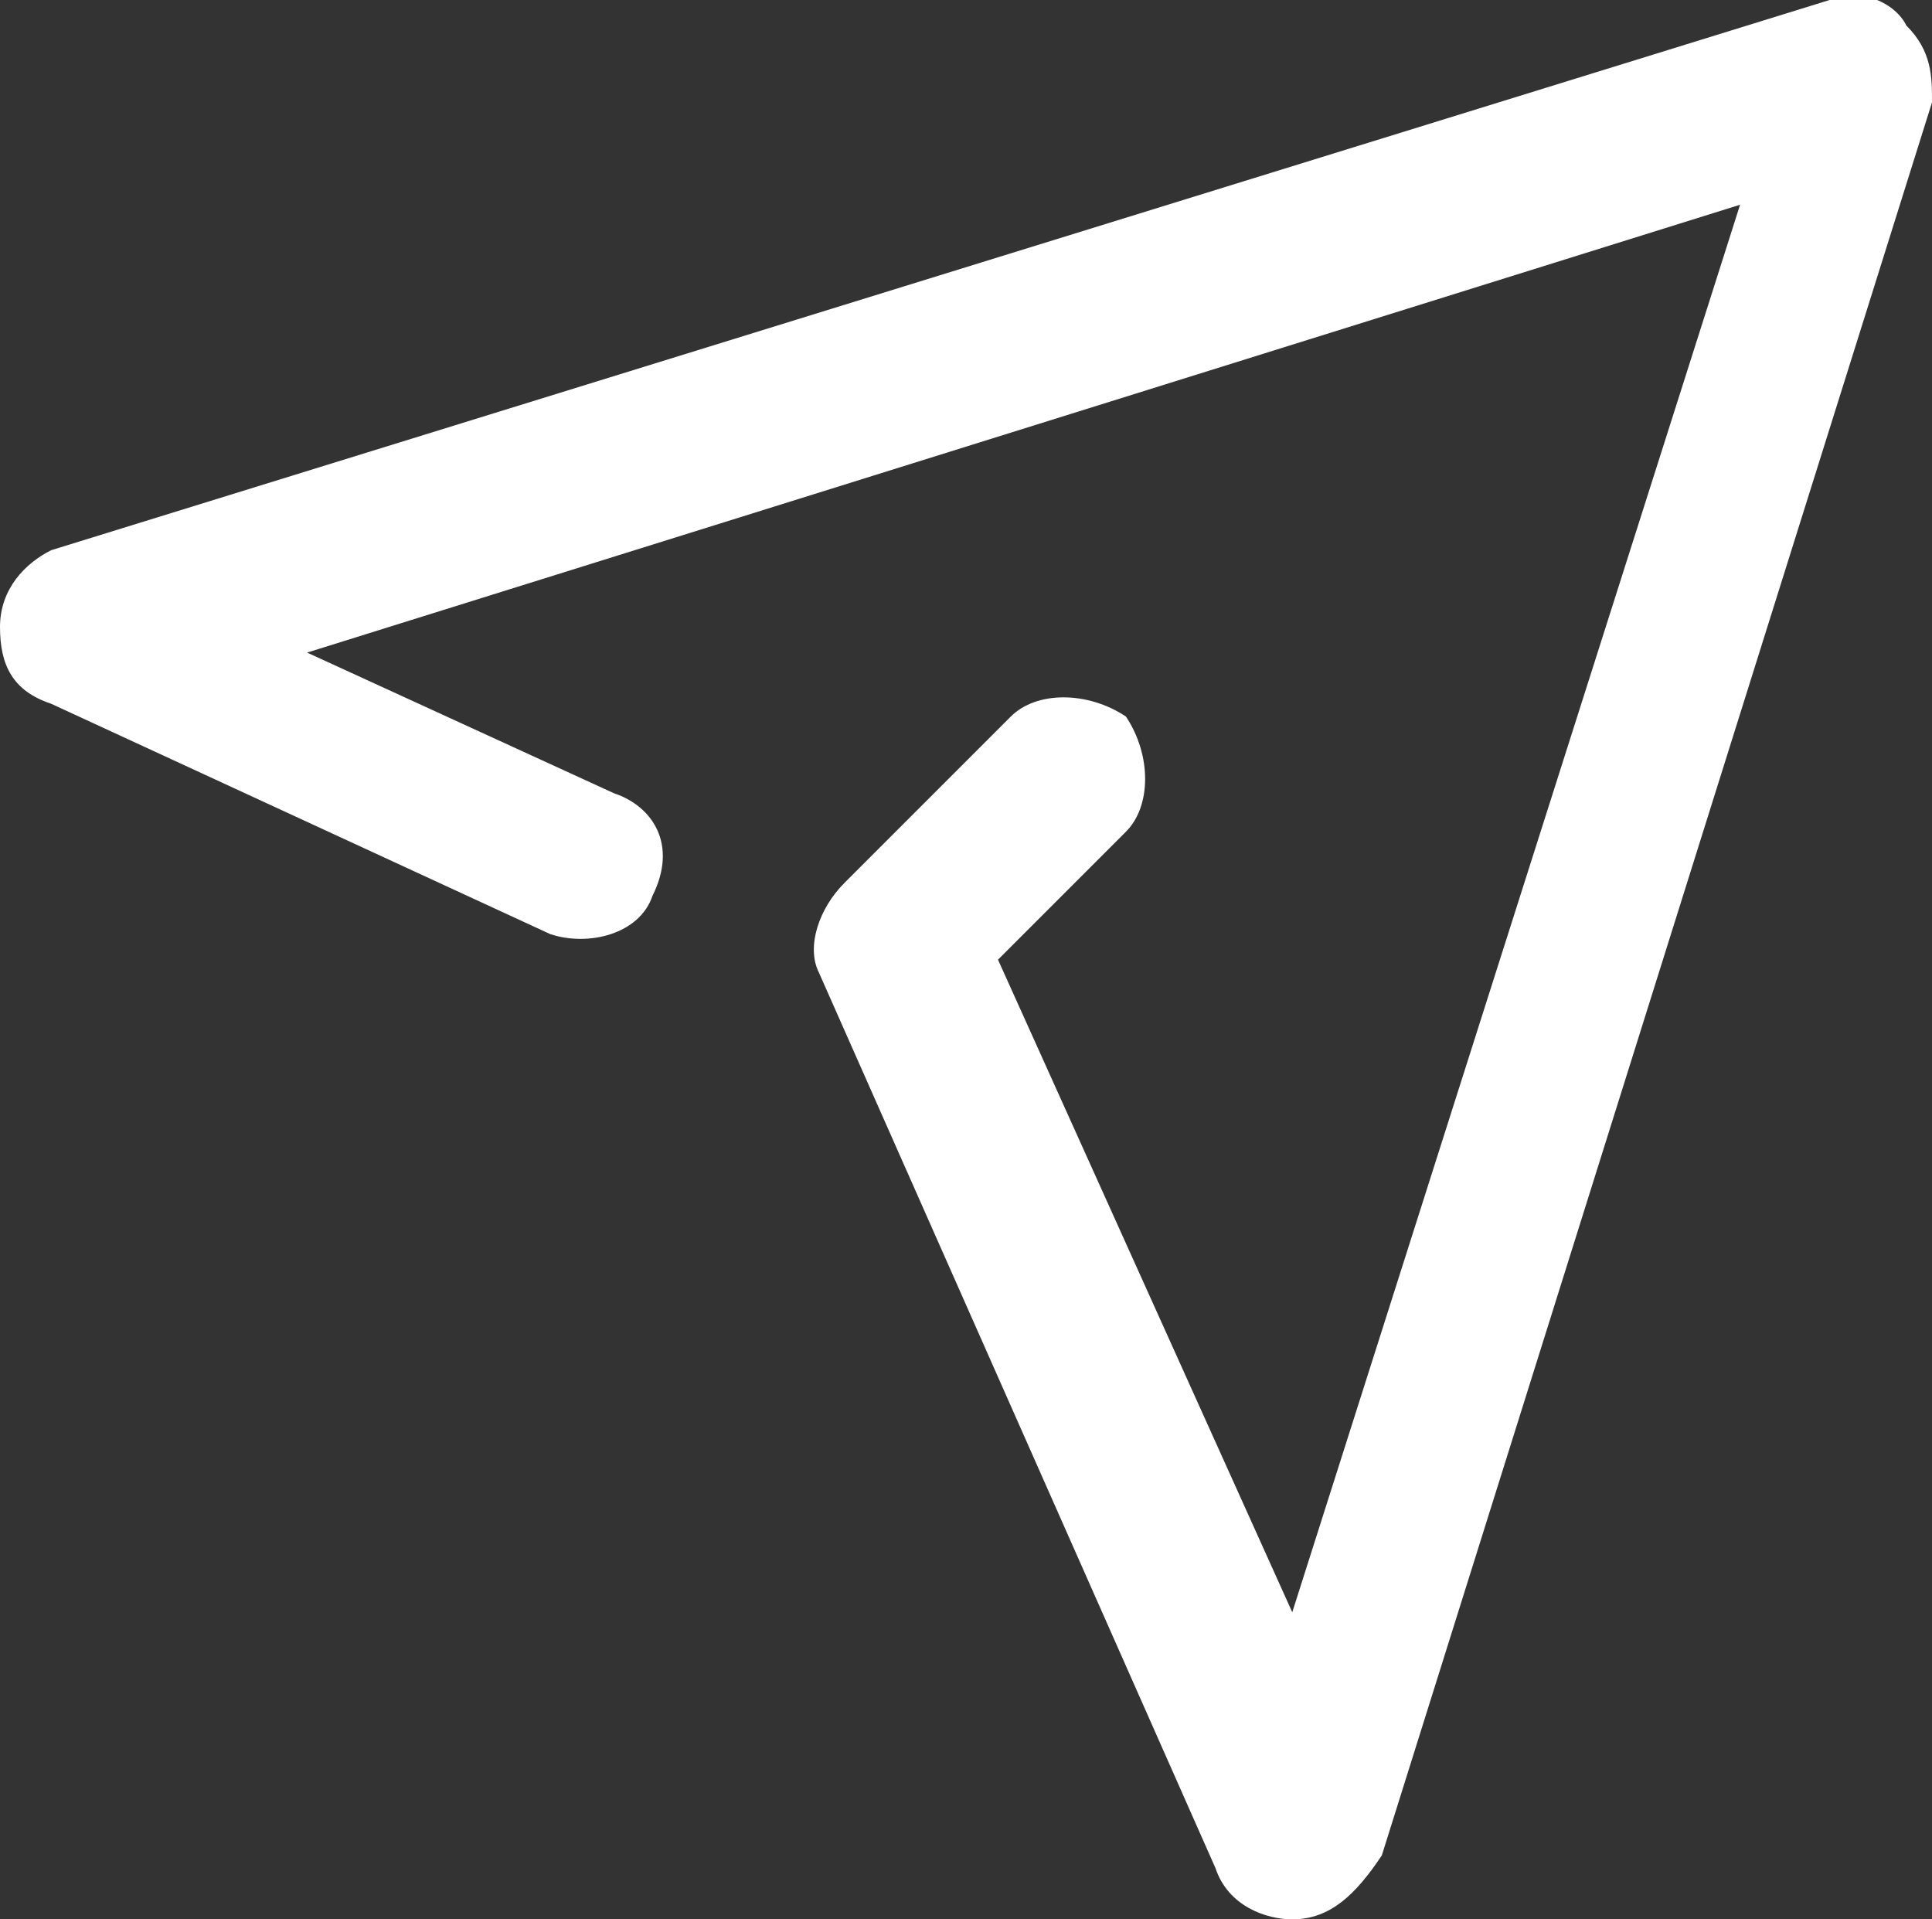 <?xml version="1.0" encoding="utf-8"?>
<!-- Generator: Adobe Illustrator 20.1.0, SVG Export Plug-In . SVG Version: 6.00 Build 0)  -->
<svg version="1.1" id="icon-message" xmlns="http://www.w3.org/2000/svg" xmlns:xlink="http://www.w3.org/1999/xlink" x="0px"
	 y="0px" width="15.1px" height="15px" viewBox="0 0 15.1 15" enable-background="new 0 0 15.1 15" xml:space="preserve">
<rect x="0" y="0" width="15.1" height="15" fill="#333333" stroke="none"/>
<path fill="#FFFFFF" d="M10.1,15c-0.2,0-0.5-0.1-0.6-0.4l-3.1-7C6.3,7.4,6.4,7.1,6.6,6.9l1.3-1.3c0.2-0.2,0.6-0.2,0.9,0
	C9,5.9,9,6.3,8.8,6.5l-1,1l2.3,5.1l3.5-11L2.4,5.1l2.4,1.1C5.1,6.3,5.3,6.6,5.1,7C5,7.3,4.6,7.4,4.3,7.3L0.4,5.5
	C0.1,5.4,0,5.2,0,4.9c0-0.3,0.2-0.5,0.4-0.6L14.3,0c0.2-0.1,0.5,0,0.6,0.2c0.2,0.2,0.2,0.4,0.2,0.6l-4.3,13.7
	C10.6,14.8,10.4,15,10.1,15C10.1,15,10.1,15,10.1,15z"/>
</svg>
